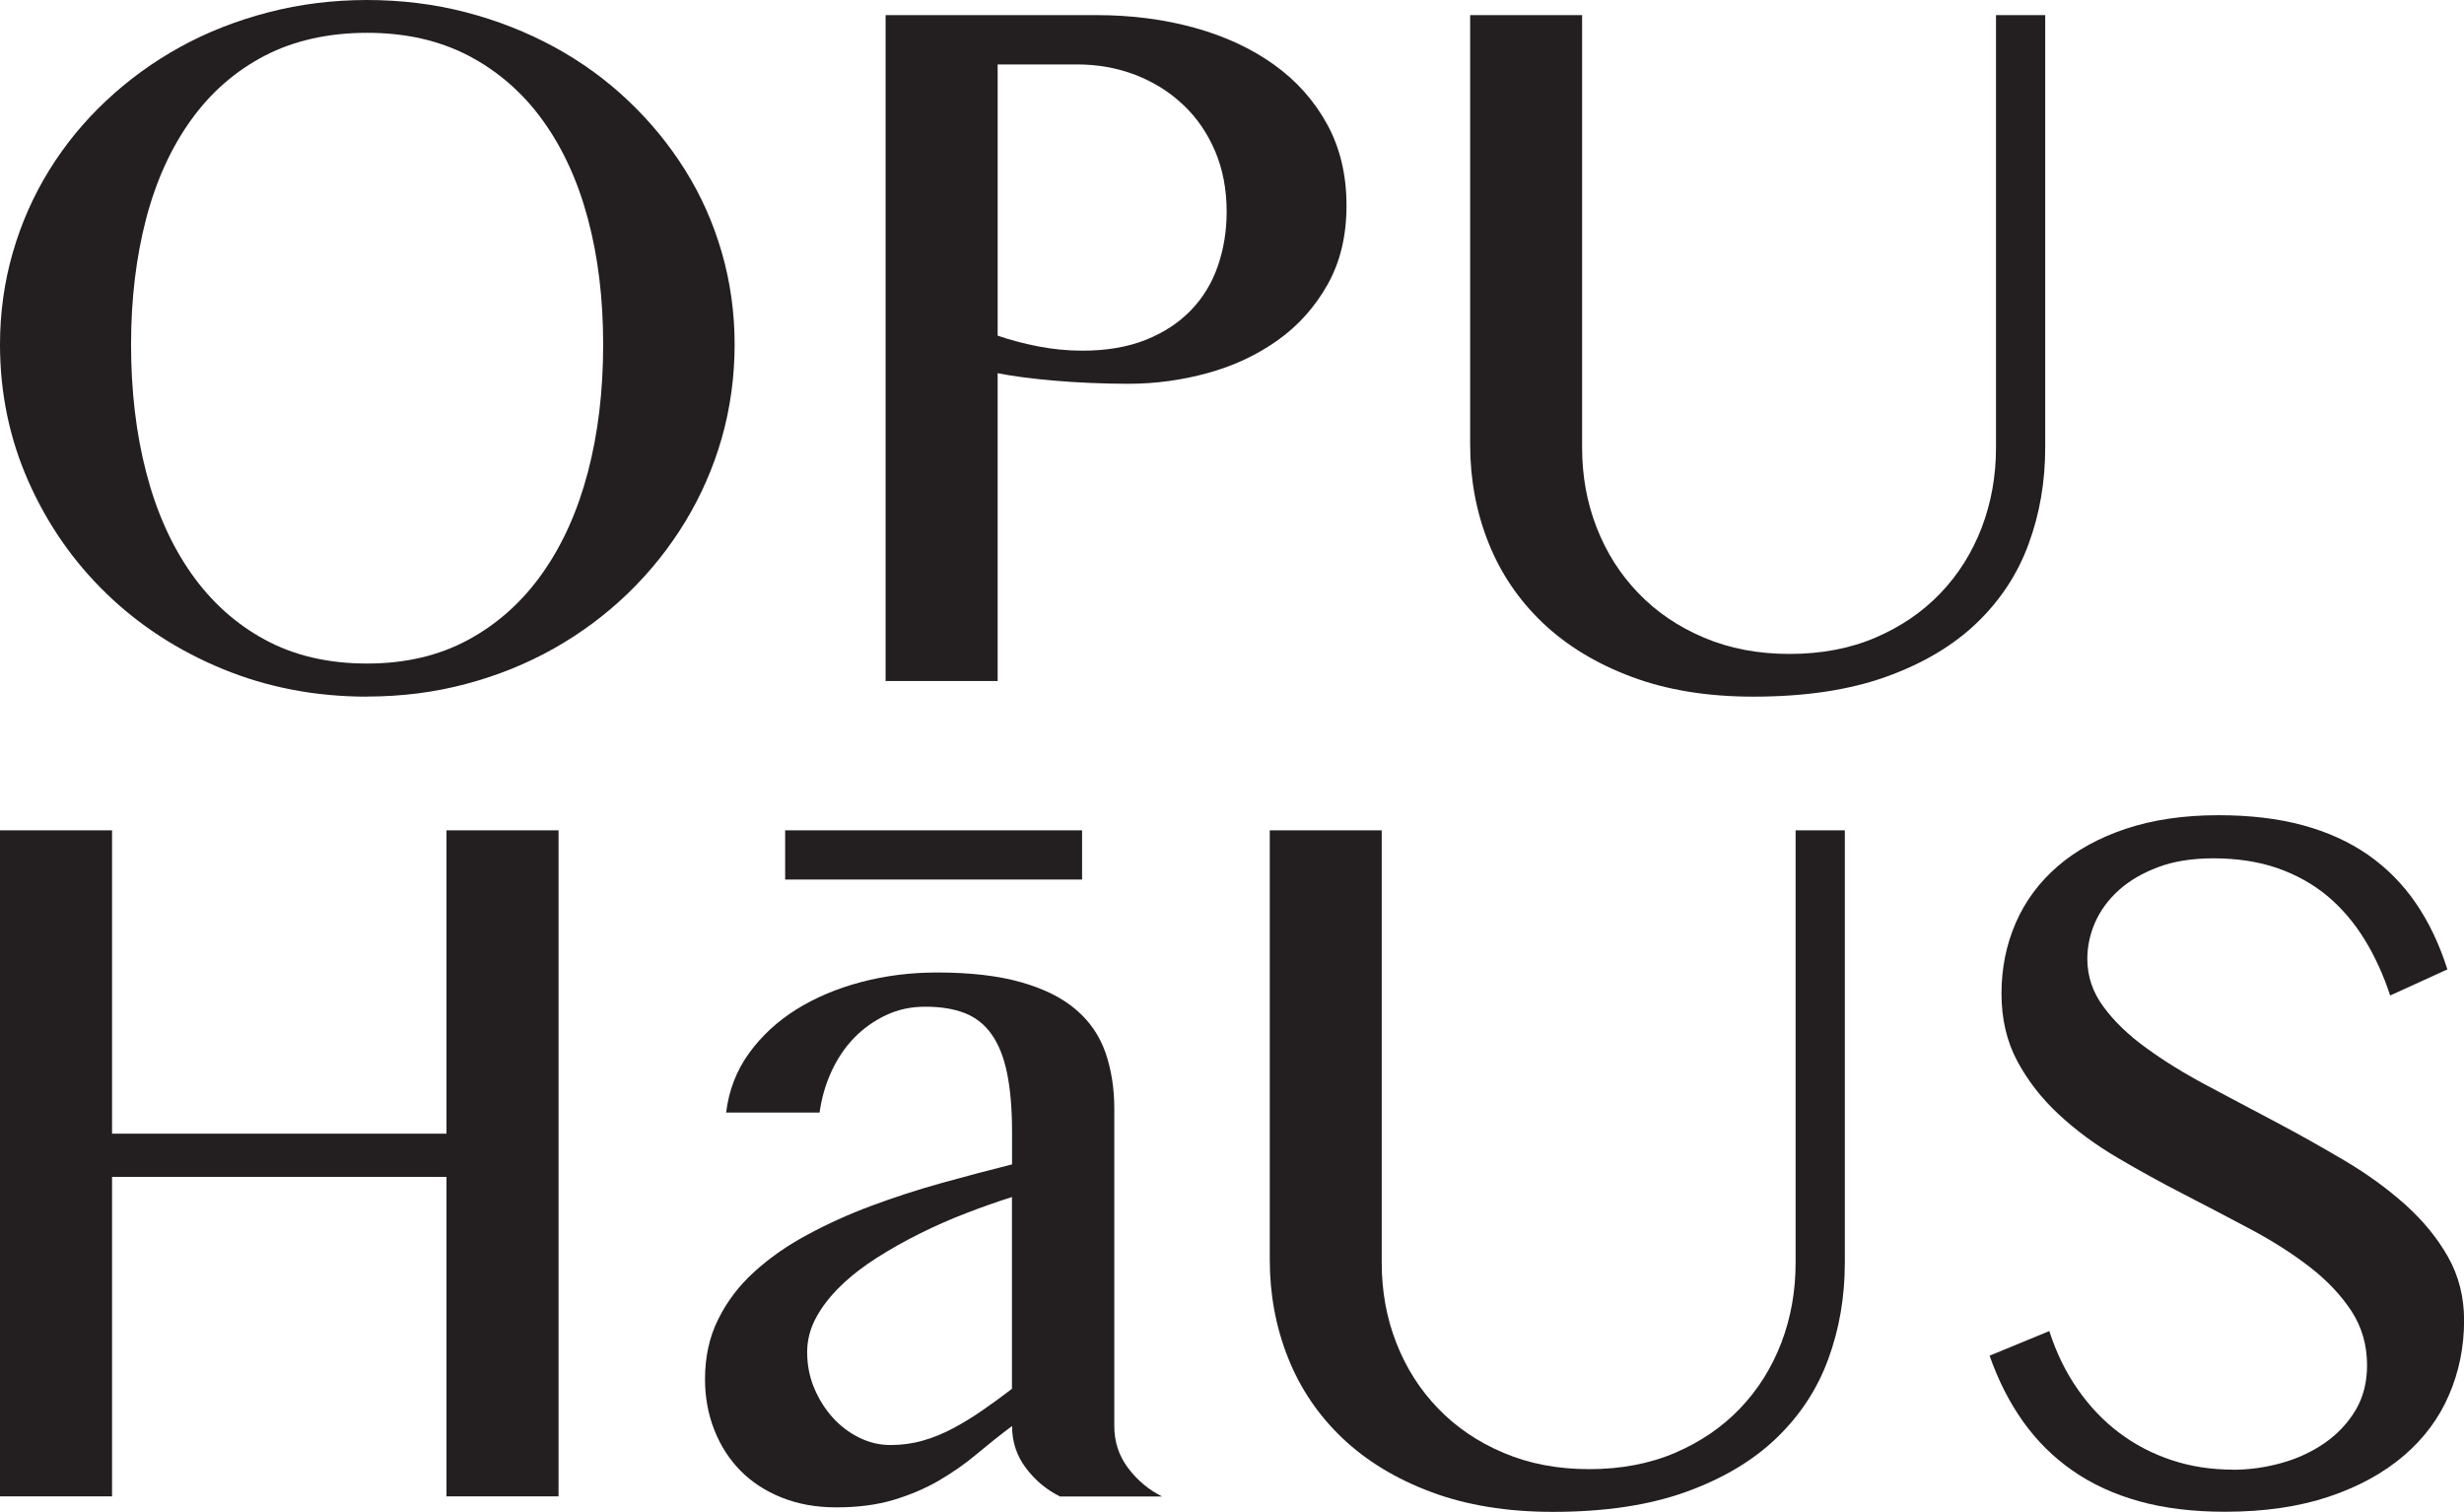 <?xml version="1.0" encoding="UTF-8"?>
<svg id="Layer_2" data-name="Layer 2" xmlns="http://www.w3.org/2000/svg" viewBox="0 0 246.29 151.12">
  <defs>
    <style>
      .cls-1 {
        fill: #231f20;
      }
    </style>
  </defs>
  <g id="Layer_1-2" data-name="Layer 1">
    <g>
      <g>
        <path class="cls-1" d="M36.7,69.63c-5.15,0-9.97-.92-14.43-2.76-4.47-1.84-8.35-4.36-11.65-7.56-3.3-3.2-5.89-6.93-7.78-11.2-1.89-4.27-2.84-8.83-2.84-13.68,0-3.18.43-6.24,1.28-9.19.85-2.94,2.07-5.69,3.64-8.23,1.57-2.54,3.47-4.86,5.7-6.95,2.23-2.09,4.69-3.88,7.4-5.37,2.71-1.49,5.65-2.64,8.81-3.46,3.16-.82,6.45-1.23,9.86-1.23s6.74.41,9.89,1.23c3.15.82,6.08,1.98,8.81,3.46,2.73,1.49,5.2,3.28,7.4,5.37,2.21,2.09,4.11,4.41,5.7,6.95,1.59,2.54,2.81,5.29,3.66,8.23.85,2.95,1.28,6.01,1.28,9.19s-.43,6.36-1.28,9.34c-.85,2.98-2.08,5.77-3.66,8.38-1.59,2.61-3.49,4.99-5.7,7.13-2.21,2.14-4.68,3.98-7.4,5.52-2.73,1.54-5.67,2.73-8.81,3.56-3.15.84-6.44,1.26-9.89,1.26ZM36.7,66.32c3.82,0,7.19-.79,10.12-2.38,2.93-1.59,5.4-3.81,7.4-6.65,2.01-2.84,3.52-6.21,4.54-10.09,1.02-3.88,1.53-8.13,1.53-12.75s-.51-8.79-1.53-12.6c-1.02-3.82-2.54-7.1-4.54-9.86s-4.48-4.9-7.4-6.43c-2.93-1.52-6.3-2.28-10.12-2.28s-7.29.76-10.22,2.28c-2.93,1.52-5.39,3.66-7.38,6.43-1.99,2.76-3.49,6.05-4.49,9.86-1,3.82-1.51,8.02-1.51,12.6s.5,8.87,1.51,12.75c1,3.88,2.5,7.25,4.49,10.09,1.99,2.84,4.45,5.06,7.38,6.65,2.93,1.59,6.33,2.38,10.22,2.38Z"/>
        <path class="cls-1" d="M88.51,1.51h21.08c3.48,0,6.74.42,9.79,1.26,3.04.84,5.7,2.07,7.96,3.69,2.26,1.62,4.03,3.61,5.32,5.97,1.29,2.36,1.93,5.06,1.93,8.11s-.63,5.64-1.88,7.88c-1.26,2.24-2.91,4.1-4.97,5.57-2.06,1.47-4.39,2.57-7,3.29-2.61.72-5.27,1.08-7.98,1.08-1.17,0-2.39-.03-3.66-.08-1.27-.05-2.49-.13-3.66-.23-1.17-.1-2.26-.22-3.26-.35-1-.13-1.82-.27-2.46-.4v30.77h-11.2V1.51ZM99.7,33.54c1.27.44,2.63.8,4.07,1.08,1.44.28,2.91.43,4.42.43,2.41,0,4.52-.36,6.33-1.08,1.81-.72,3.31-1.71,4.52-2.96s2.1-2.73,2.69-4.42c.58-1.69.88-3.49.88-5.4,0-2.24-.38-4.27-1.15-6.07-.77-1.81-1.83-3.36-3.19-4.64-1.36-1.29-2.95-2.28-4.77-2.99-1.82-.7-3.77-1.05-5.85-1.05h-7.93v27.11Z"/>
        <path class="cls-1" d="M146.94,1.51h11.2v43.22c0,2.84.48,5.51,1.46,8.01.97,2.49,2.36,4.68,4.17,6.55,1.81,1.88,3.99,3.36,6.55,4.44,2.56,1.09,5.41,1.63,8.56,1.63s6.04-.54,8.58-1.63c2.54-1.09,4.71-2.57,6.5-4.44,1.79-1.87,3.16-4.06,4.12-6.55.95-2.49,1.43-5.16,1.43-8.01V1.51h4.92v43.22c0,3.41-.55,6.63-1.66,9.64-1.1,3.01-2.84,5.65-5.2,7.91s-5.38,4.05-9.06,5.37c-3.68,1.32-8.1,1.98-13.25,1.98-4.59,0-8.64-.66-12.17-1.98-3.53-1.32-6.49-3.12-8.89-5.4-2.39-2.28-4.2-4.94-5.42-8.01-1.22-3.06-1.83-6.33-1.83-9.81V1.51Z"/>
      </g>
      <path class="cls-1" d="M11.2,117.63v31.93H0v-66.57h11.2v30.32h33.43v-30.32h11.2v66.57h-11.2v-31.93H11.2Z"/>
      <path class="cls-1" d="M105.93,149.56c-1.34-.67-2.47-1.61-3.39-2.84-.92-1.22-1.38-2.62-1.38-4.19-1.2.9-2.38,1.84-3.54,2.81-1.15.97-2.41,1.85-3.77,2.64-1.36.79-2.86,1.43-4.52,1.93s-3.57.75-5.75.75c-2.01,0-3.82-.33-5.45-.98-1.62-.65-3-1.55-4.12-2.69-1.12-1.14-1.99-2.49-2.61-4.07-.62-1.57-.93-3.26-.93-5.07,0-2.21.43-4.2,1.31-5.97.87-1.77,2.07-3.36,3.59-4.74,1.52-1.39,3.29-2.63,5.3-3.71,2.01-1.09,4.15-2.06,6.43-2.91,2.28-.85,4.62-1.61,7.03-2.28,2.41-.67,4.75-1.29,7.03-1.86v-3.21c0-2.34-.17-4.32-.5-5.92-.33-1.61-.85-2.9-1.56-3.89-.7-.99-1.6-1.69-2.69-2.11-1.09-.42-2.38-.63-3.89-.63s-2.76.28-3.97.85c-1.2.57-2.27,1.33-3.19,2.28-.92.95-1.67,2.08-2.26,3.36-.59,1.29-.98,2.65-1.18,4.09h-9.34c.27-2.21,1.03-4.18,2.28-5.92,1.26-1.74,2.84-3.2,4.74-4.39,1.91-1.19,4.07-2.1,6.5-2.74,2.43-.64,4.94-.95,7.56-.95,3.35,0,6.16.33,8.43.98,2.28.65,4.1,1.56,5.47,2.74,1.37,1.17,2.35,2.6,2.94,4.29.58,1.69.88,3.56.88,5.6v31.73c0,1.57.46,2.97,1.38,4.19.92,1.22,2.05,2.17,3.39,2.84h-10.24ZM101.16,119.64c-1.47.47-3,1-4.57,1.61-1.57.6-3.11,1.28-4.62,2.03s-2.95,1.56-4.32,2.43c-1.37.87-2.58,1.81-3.61,2.81-1.04,1-1.86,2.06-2.46,3.16s-.9,2.26-.9,3.46c0,1.27.23,2.47.7,3.59.47,1.12,1.09,2.11,1.86,2.96.77.85,1.66,1.52,2.66,2.01,1,.49,2.04.73,3.11.73,1.14,0,2.23-.15,3.26-.45,1.04-.3,2.04-.71,3.01-1.23.97-.52,1.94-1.11,2.91-1.78.97-.67,1.96-1.39,2.96-2.16v-19.18Z"/>
      <path class="cls-1" d="M126.91,82.99h11.2v43.22c0,2.84.48,5.51,1.46,8.01.97,2.49,2.36,4.68,4.17,6.55,1.81,1.88,3.99,3.36,6.55,4.44,2.56,1.09,5.41,1.63,8.56,1.63s6.04-.54,8.58-1.63c2.54-1.09,4.71-2.57,6.5-4.44,1.79-1.87,3.16-4.06,4.12-6.55.95-2.49,1.43-5.16,1.43-8.01v-43.22h4.92v43.22c0,3.41-.55,6.63-1.66,9.64-1.1,3.01-2.84,5.65-5.2,7.91-2.36,2.26-5.38,4.05-9.06,5.37-3.68,1.32-8.1,1.98-13.25,1.98-4.59,0-8.64-.66-12.17-1.98-3.53-1.32-6.49-3.12-8.89-5.4-2.39-2.28-4.2-4.94-5.42-8.01-1.22-3.06-1.83-6.33-1.83-9.81v-42.92Z"/>
      <path class="cls-1" d="M223.2,146.9c1.64,0,3.26-.23,4.87-.68,1.61-.45,3.04-1.12,4.32-2.01,1.27-.89,2.29-1.97,3.06-3.26.77-1.29,1.15-2.79,1.15-4.49,0-2.04-.53-3.86-1.58-5.45-1.05-1.59-2.43-3.04-4.14-4.37-1.71-1.32-3.66-2.57-5.85-3.74-2.19-1.17-4.43-2.34-6.7-3.51-2.28-1.17-4.51-2.4-6.7-3.69-2.19-1.29-4.14-2.73-5.85-4.32-1.71-1.59-3.09-3.36-4.14-5.32-1.05-1.96-1.58-4.21-1.58-6.75s.48-4.9,1.43-7.08c.95-2.18,2.35-4.06,4.19-5.65,1.84-1.59,4.11-2.84,6.8-3.74,2.69-.9,5.78-1.36,9.26-1.36,3.15,0,5.96.33,8.43,1,2.48.67,4.65,1.66,6.53,2.96,1.87,1.31,3.46,2.91,4.77,4.82s2.36,4.12,3.16,6.63l-5.72,2.61c-.67-2.04-1.52-3.91-2.56-5.6-1.04-1.69-2.28-3.14-3.71-4.34-1.44-1.2-3.11-2.13-5-2.79-1.89-.65-4.02-.98-6.4-.98-2.11,0-3.95.29-5.52.88-1.57.59-2.89,1.36-3.94,2.31-1.05.95-1.84,2.03-2.36,3.21-.52,1.19-.78,2.4-.78,3.64,0,1.74.53,3.34,1.61,4.79,1.07,1.46,2.49,2.83,4.27,4.12,1.77,1.29,3.79,2.54,6.05,3.74s4.56,2.43,6.9,3.66c2.34,1.24,4.64,2.53,6.9,3.87,2.26,1.34,4.27,2.8,6.05,4.39,1.77,1.59,3.2,3.33,4.27,5.22,1.07,1.89,1.61,4.01,1.61,6.35,0,2.64-.5,5.13-1.51,7.46-1,2.33-2.51,4.35-4.52,6.07-2.01,1.72-4.5,3.09-7.48,4.09-2.98,1-6.44,1.51-10.39,1.51-3.21,0-6.07-.35-8.58-1.05-2.51-.7-4.73-1.72-6.65-3.06-1.93-1.34-3.57-2.97-4.94-4.89-1.37-1.92-2.49-4.12-3.36-6.6l5.97-2.46c.7,2.18,1.65,4.12,2.84,5.82,1.19,1.71,2.57,3.16,4.14,4.34,1.57,1.19,3.32,2.1,5.25,2.74,1.92.64,3.97.95,6.15.95Z"/>
      <rect class="cls-1" x="78.48" y="82.99" width="29.68" height="4.92"/>
    </g>
  </g>
</svg>
